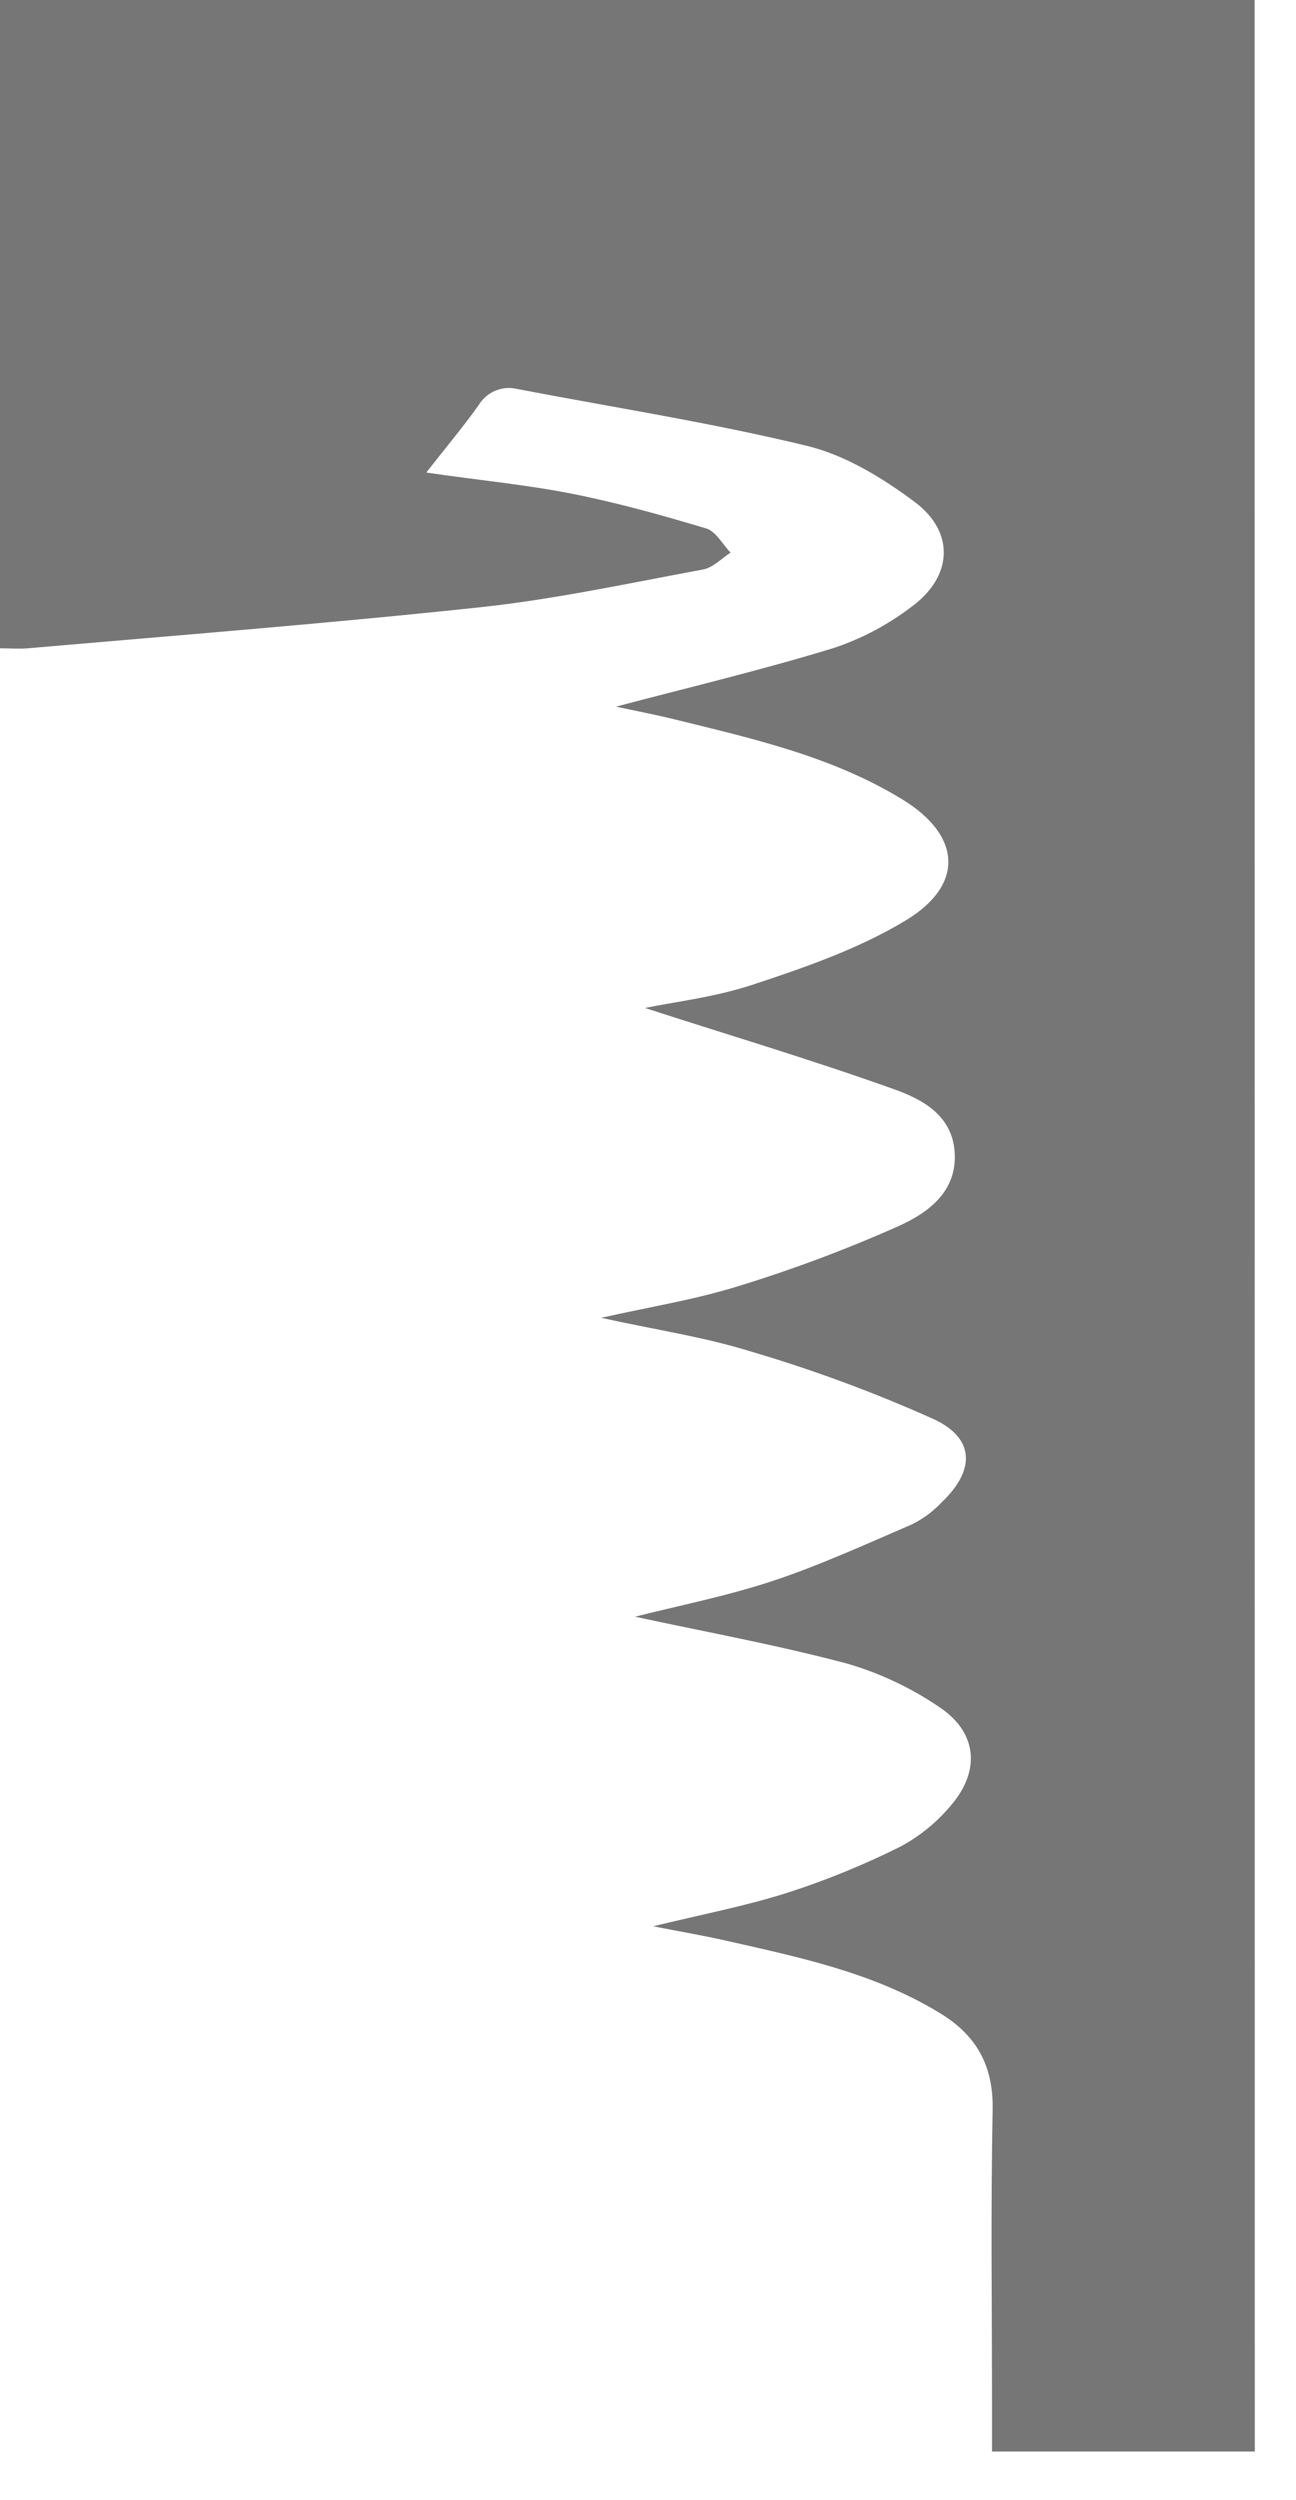<?xml version="1.0" encoding="utf-8"?>
<svg xmlns="http://www.w3.org/2000/svg" fill="none" height="100%" overflow="visible" preserveAspectRatio="none" style="display: block;" viewBox="0 0 14 27" width="100%">
<path d="M13.555 26.474H10.716V25.969C10.716 24.91 10.702 23.843 10.723 22.78C10.732 22.292 10.535 21.966 10.139 21.731C9.43 21.302 8.636 21.137 7.846 20.958C7.6 20.902 7.35 20.86 7.056 20.802C7.567 20.677 8.041 20.587 8.499 20.442C8.918 20.308 9.326 20.141 9.72 19.945C9.929 19.834 10.115 19.684 10.268 19.502C10.597 19.123 10.557 18.705 10.144 18.433C9.838 18.225 9.502 18.067 9.147 17.964C8.38 17.761 7.597 17.618 6.86 17.459C7.322 17.341 7.844 17.239 8.346 17.073C8.848 16.907 9.357 16.675 9.855 16.46C9.975 16.4 10.083 16.319 10.175 16.221C10.535 15.877 10.533 15.534 10.088 15.326C9.444 15.037 8.781 14.792 8.105 14.593C7.598 14.436 7.062 14.357 6.494 14.231C7.016 14.114 7.503 14.036 7.97 13.891C8.557 13.711 9.133 13.496 9.695 13.246C10.009 13.107 10.33 12.883 10.314 12.465C10.298 12.047 9.964 11.871 9.653 11.761C8.733 11.432 7.79 11.153 6.968 10.885C7.268 10.822 7.721 10.771 8.146 10.629C8.708 10.443 9.278 10.245 9.78 9.942C10.422 9.557 10.385 9.024 9.751 8.635C8.993 8.17 8.138 7.978 7.289 7.769C7.065 7.714 6.838 7.671 6.654 7.631C7.417 7.429 8.214 7.24 8.996 7.001C9.308 6.899 9.6 6.743 9.861 6.542C10.293 6.216 10.313 5.743 9.88 5.42C9.532 5.16 9.131 4.915 8.717 4.815C7.683 4.564 6.632 4.401 5.583 4.2C5.504 4.181 5.42 4.189 5.345 4.222C5.27 4.254 5.208 4.311 5.166 4.382C4.998 4.617 4.812 4.838 4.605 5.103C5.155 5.184 5.669 5.232 6.175 5.331C6.665 5.428 7.15 5.563 7.629 5.707C7.733 5.738 7.806 5.878 7.892 5.968C7.794 6.031 7.701 6.131 7.594 6.15C6.8 6.297 6.006 6.469 5.204 6.556C3.57 6.731 1.934 6.859 0.299 7.001C0.209 7.009 0.116 7.001 0 7.001V0H13.553L13.555 26.474Z" fill="#767676" id="Vector"/>
</svg>